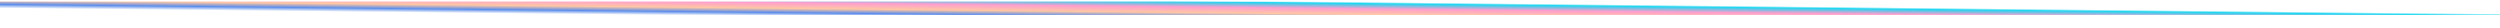 <svg width="180" height="2" viewBox="0 0 180 2" fill="none" xmlns="http://www.w3.org/2000/svg">
<path fill-rule="evenodd" clip-rule="evenodd" d="M180 1.075L-8.41397e-08 1.075L0 0.112L180 0.112L180 1.075Z" fill="url(#paint0_linear_5069_21067)"/>
<defs>
<linearGradient id="paint0_linear_5069_21067" x1="169.227" y1="0.594" x2="169.208" y2="2.405" gradientUnits="userSpaceOnUse">
<stop offset="0.156" stop-color="#1DD7F1" stop-opacity="0"/>
<stop offset="0.224" stop-color="#1DD7F1"/>
<stop offset="0.431" stop-color="#FF9DCE"/>
<stop offset="0.659" stop-color="#FFC7A4"/>
<stop offset="0.829" stop-color="#5D8EEB"/>
<stop offset="0.98" stop-color="#5D8EEB" stop-opacity="0"/>
</linearGradient>
</defs>
</svg>
